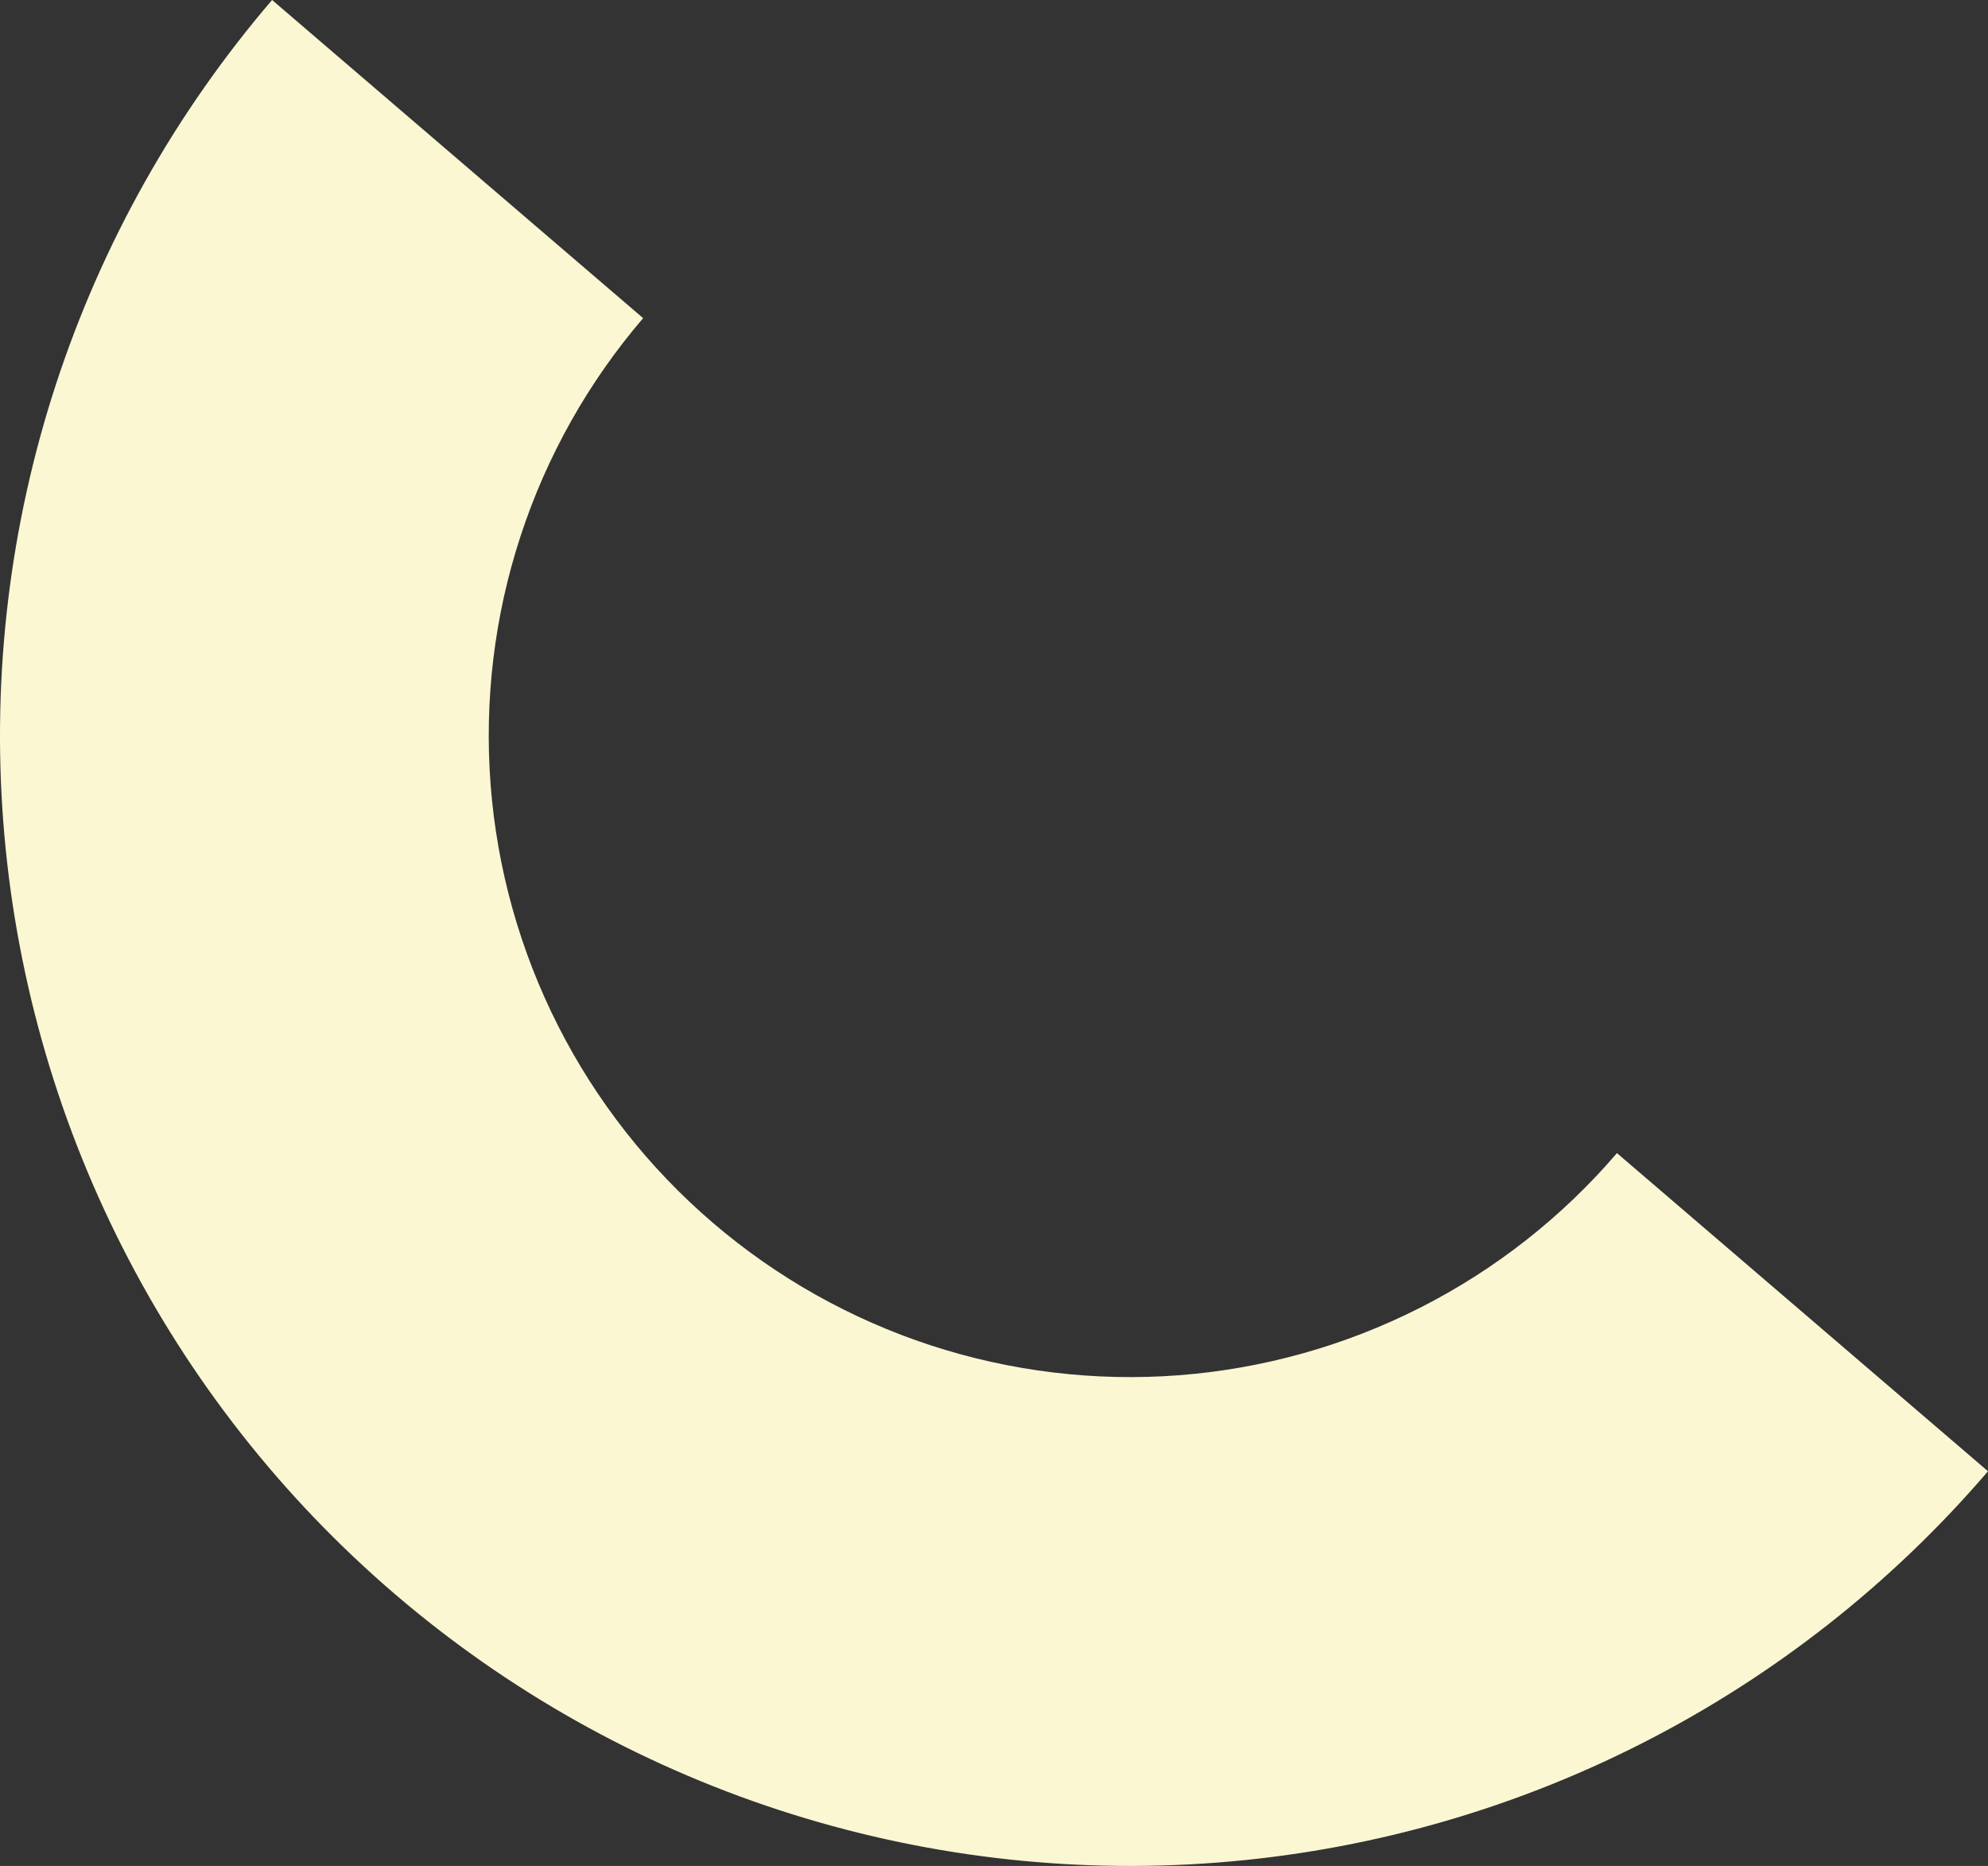 <?xml version="1.0" encoding="UTF-8"?> <svg xmlns="http://www.w3.org/2000/svg" viewBox="0 0 65.971 61.906" fill="none"><rect x="0" y="0" width="65.971" height="61.906" fill="#333333" stroke="none"/><path d="M65.971 48.811C62.766 52.55 58.856 55.621 54.464 57.849C50.073 60.077 45.285 61.418 40.375 61.795C35.465 62.173 30.528 61.579 25.848 60.049C21.167 58.519 16.833 56.082 13.094 52.877C9.355 49.672 6.284 45.762 4.057 41.37C1.829 36.978 0.488 32.19 0.11 27.28C-0.267 22.37 0.326 17.434 1.856 12.753C3.386 8.072 5.824 3.739 9.029 -0L21.342 10.555C19.523 12.677 18.14 15.136 17.272 17.793C16.403 20.449 16.067 23.251 16.281 26.037C16.495 28.824 17.256 31.541 18.52 34.033C19.785 36.526 21.528 38.745 23.65 40.563C25.771 42.382 28.231 43.765 30.887 44.634C33.544 45.502 36.345 45.839 39.132 45.625C41.918 45.41 44.635 44.649 47.127 43.385C49.62 42.121 51.839 40.378 53.658 38.256L65.971 48.811Z" fill="#FCF7D3"></path></svg> 